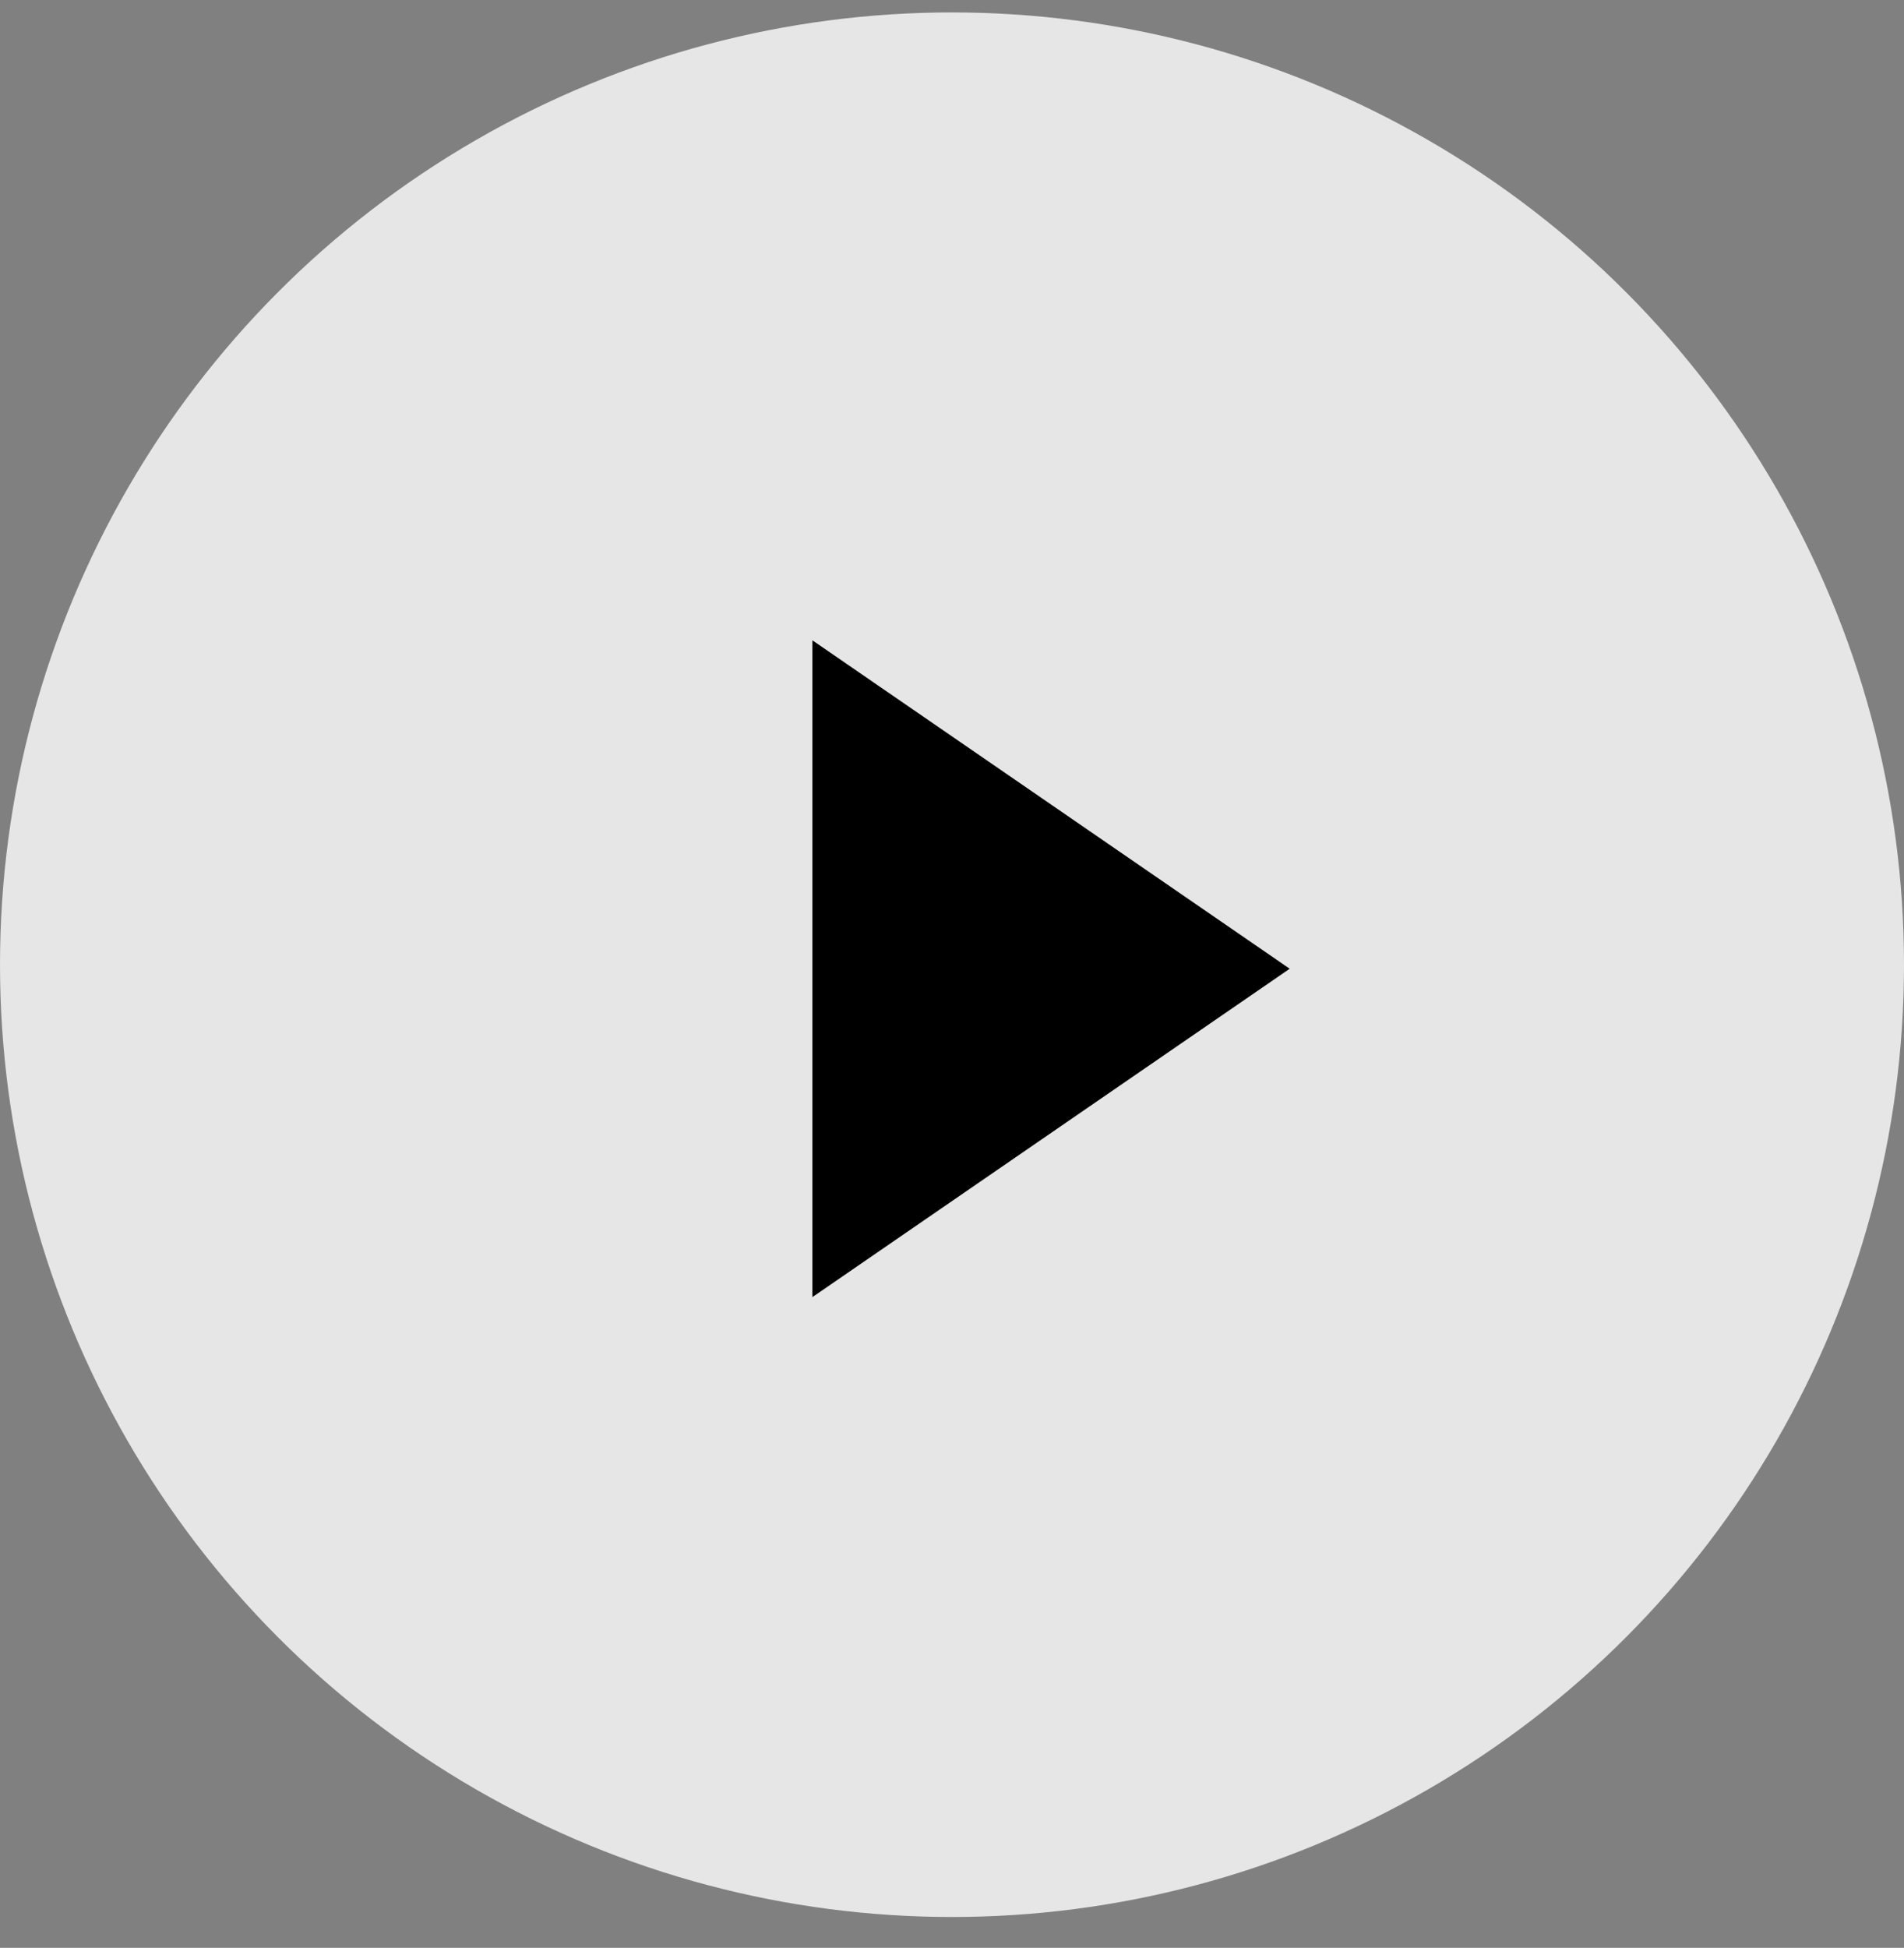 <svg width="44" height="45" viewBox="0 0 44 45" fill="none" xmlns="http://www.w3.org/2000/svg">
<rect x="0" y="0" width="44" height="45" fill="#808080" stroke="none"/>
<circle opacity="0.8" cx="22" cy="22.287" r="22" fill="white"/>
<path d="M29.804 22.38L18.774 29.966L18.774 14.793L29.804 22.38Z" fill="black"/>
</svg>
